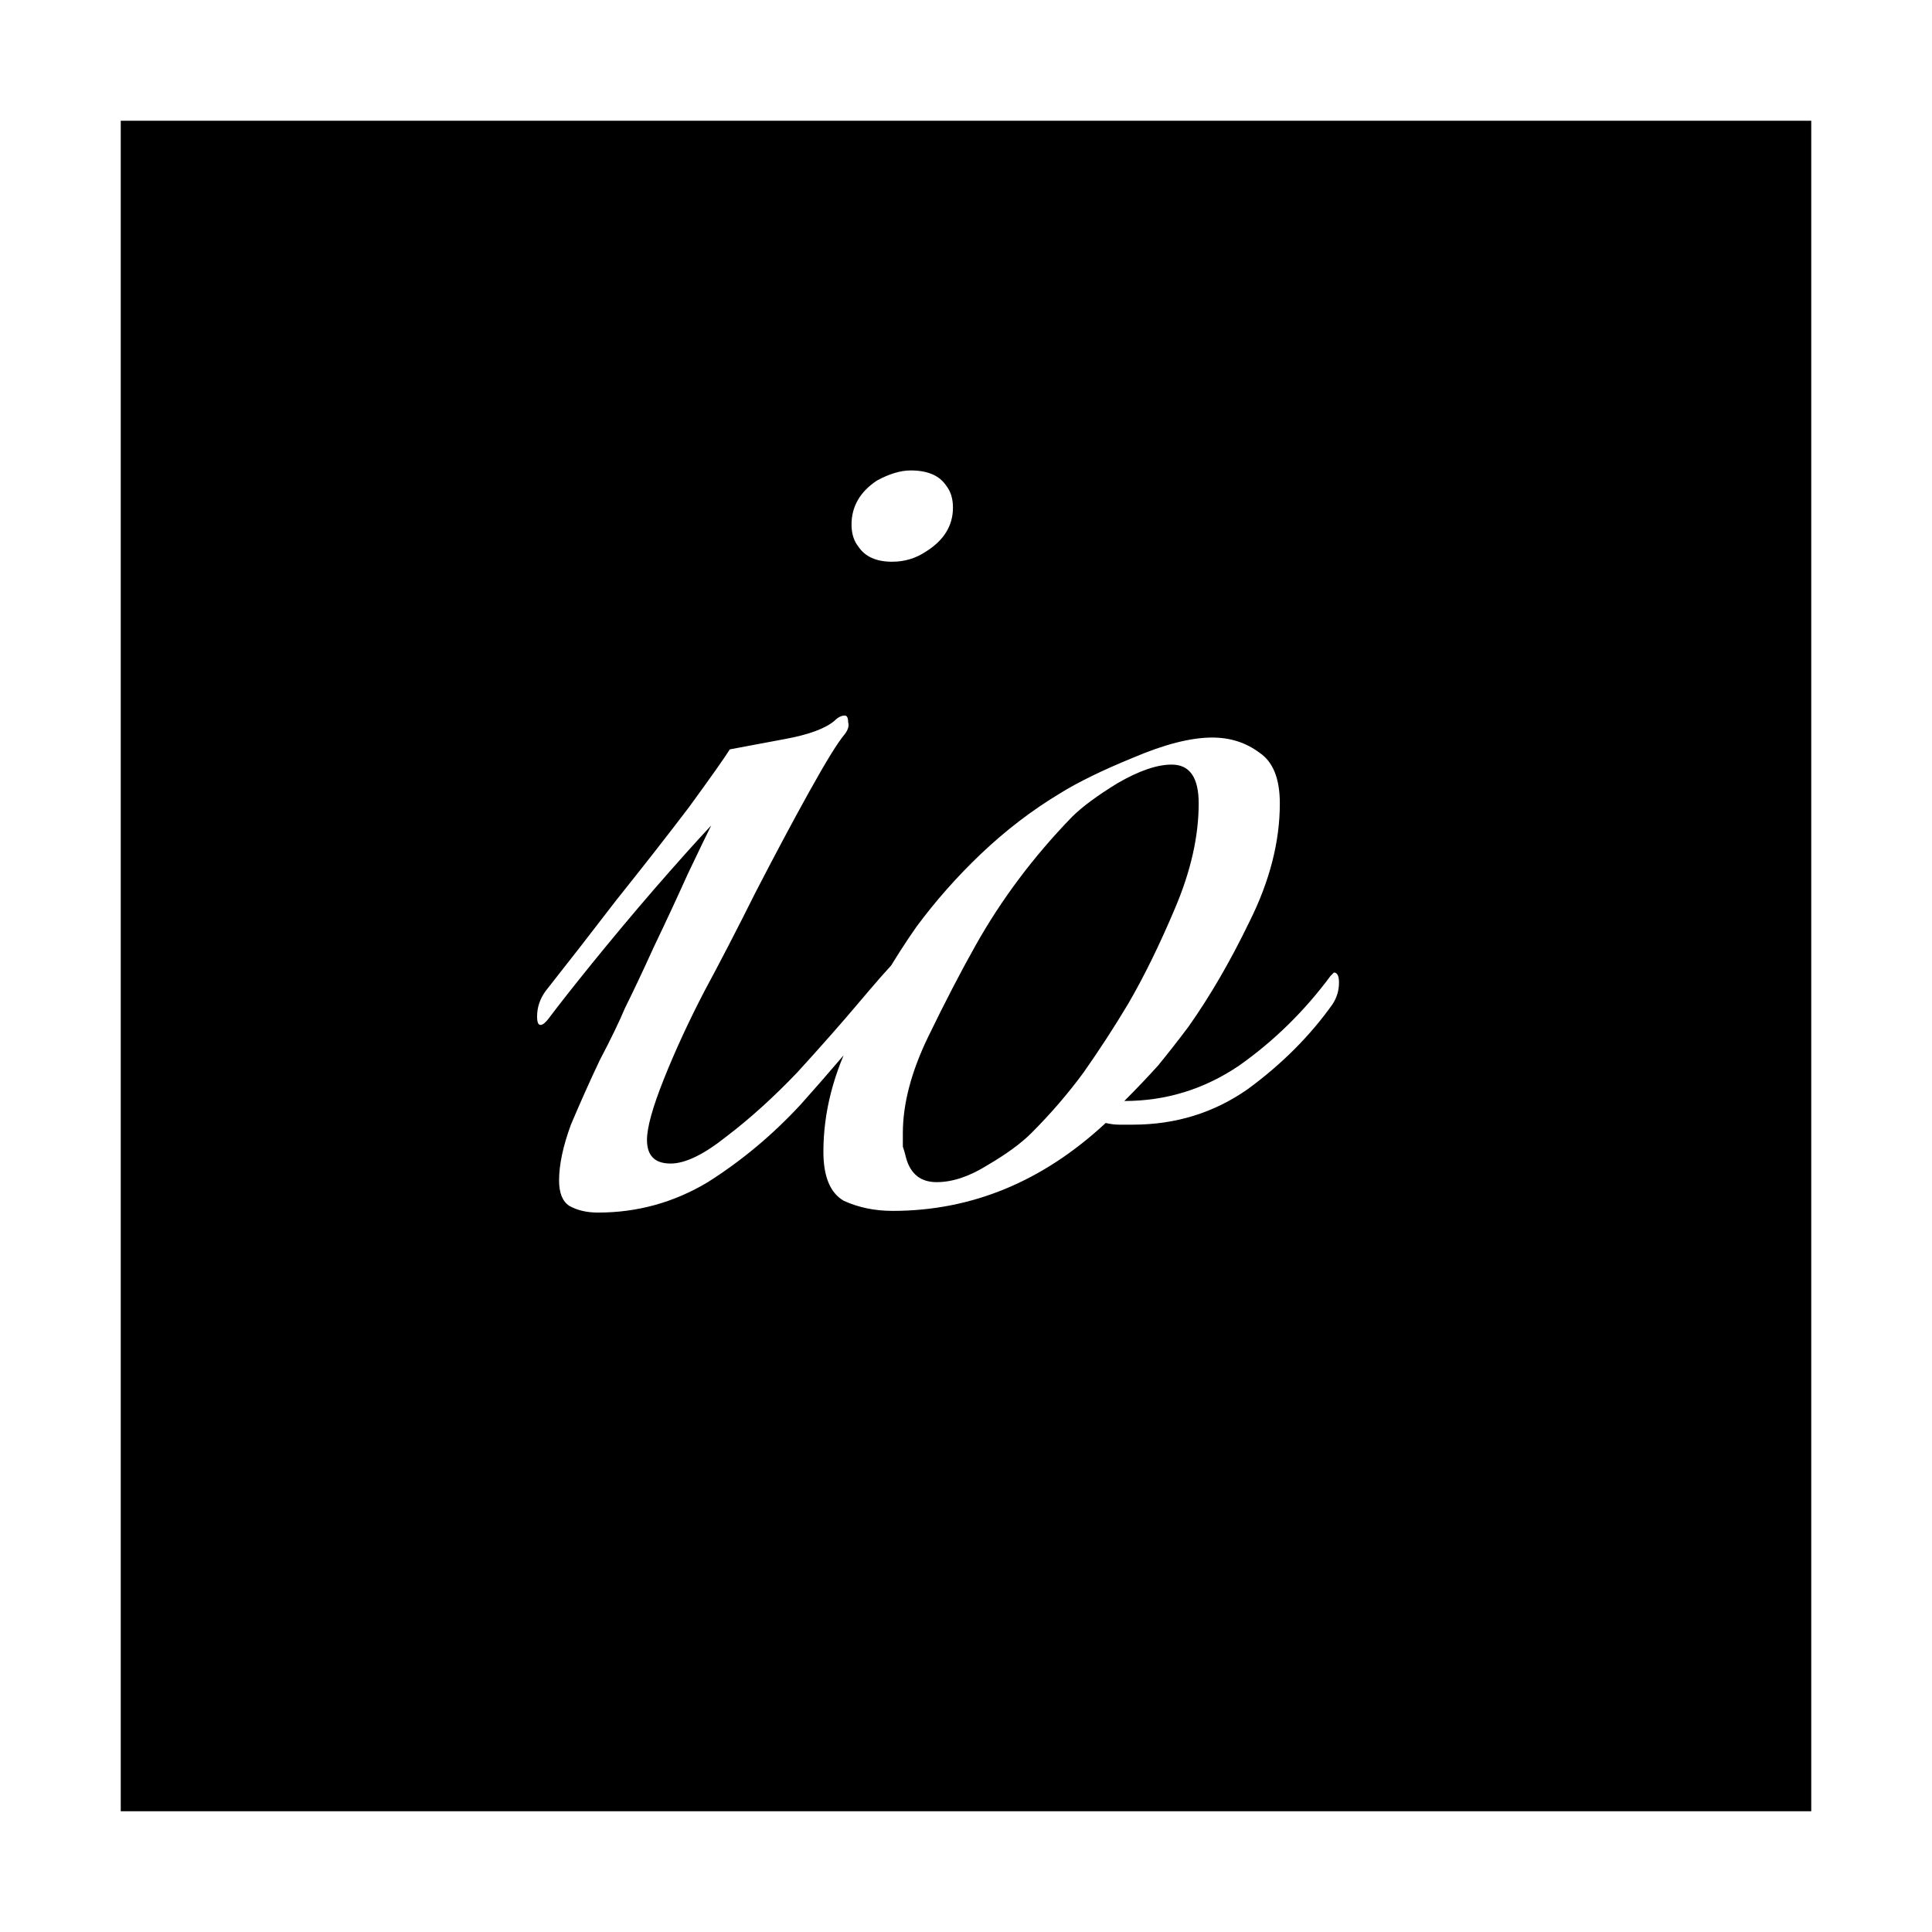 <svg width="16" height="16" viewBox="0 0 16 16" fill="none" xmlns="http://www.w3.org/2000/svg">
<rect x="0" y="0" width="16" height="16" fill="#808080" stroke="none"/>
<g clip-path="url(#clip0_6_2)">
<rect width="16" height="16" fill="white"/>
<rect x="1" y="1" width="14" height="14" fill="black"/>
<path d="M7.388 4.652C7.257 4.652 7.164 4.61 7.108 4.526C7.071 4.479 7.052 4.419 7.052 4.344C7.052 4.195 7.122 4.073 7.262 3.98C7.365 3.924 7.458 3.896 7.542 3.896C7.682 3.896 7.78 3.938 7.836 4.022C7.873 4.069 7.892 4.129 7.892 4.204C7.892 4.353 7.817 4.475 7.668 4.568C7.584 4.624 7.491 4.652 7.388 4.652ZM4.952 10.042C4.859 10.042 4.779 10.023 4.714 9.986C4.658 9.949 4.63 9.879 4.63 9.776C4.63 9.645 4.663 9.491 4.728 9.314C4.803 9.137 4.882 8.959 4.966 8.782C5.059 8.605 5.129 8.46 5.176 8.348C5.241 8.217 5.321 8.049 5.414 7.844C5.517 7.629 5.61 7.429 5.694 7.242C5.787 7.046 5.853 6.911 5.89 6.836C5.759 6.976 5.601 7.153 5.414 7.368C5.237 7.573 5.069 7.774 4.91 7.97C4.751 8.166 4.63 8.32 4.546 8.432C4.518 8.469 4.495 8.488 4.476 8.488C4.457 8.488 4.448 8.465 4.448 8.418C4.448 8.343 4.471 8.273 4.518 8.208C4.695 7.984 4.891 7.732 5.106 7.452C5.33 7.172 5.531 6.915 5.708 6.682C5.885 6.439 5.997 6.281 6.044 6.206C6.147 6.187 6.296 6.159 6.492 6.122C6.697 6.085 6.837 6.033 6.912 5.968C6.94 5.94 6.968 5.926 6.996 5.926C7.015 5.926 7.024 5.945 7.024 5.982C7.033 6.01 7.024 6.043 6.996 6.08C6.94 6.145 6.842 6.304 6.702 6.556C6.562 6.808 6.413 7.088 6.254 7.396C6.105 7.695 5.965 7.965 5.834 8.208C5.703 8.46 5.591 8.703 5.498 8.936C5.405 9.169 5.358 9.337 5.358 9.44C5.358 9.571 5.423 9.636 5.554 9.636C5.675 9.636 5.829 9.561 6.016 9.412C6.212 9.263 6.408 9.085 6.604 8.88C6.8 8.665 6.973 8.469 7.122 8.292C7.169 8.236 7.225 8.171 7.29 8.096C7.365 8.012 7.411 7.961 7.43 7.942C7.449 7.961 7.458 7.993 7.458 8.04C7.449 8.105 7.425 8.171 7.388 8.236C7.351 8.292 7.313 8.343 7.276 8.39C7.08 8.633 6.865 8.885 6.632 9.146C6.399 9.398 6.142 9.613 5.862 9.79C5.582 9.958 5.279 10.042 4.952 10.042ZM7.393 10.028C7.244 10.028 7.109 10 6.987 9.944C6.875 9.879 6.819 9.743 6.819 9.538C6.819 9.211 6.903 8.885 7.071 8.558C7.239 8.222 7.412 7.928 7.589 7.676C7.748 7.461 7.925 7.261 8.121 7.074C8.327 6.878 8.546 6.71 8.779 6.57C8.929 6.477 9.129 6.379 9.381 6.276C9.643 6.164 9.862 6.108 10.039 6.108C10.189 6.108 10.319 6.15 10.431 6.234C10.543 6.309 10.599 6.449 10.599 6.654C10.599 6.971 10.515 7.298 10.347 7.634C10.189 7.961 10.021 8.25 9.843 8.502C9.759 8.614 9.675 8.721 9.591 8.824C9.507 8.917 9.414 9.015 9.311 9.118C9.657 9.118 9.974 9.02 10.263 8.824C10.553 8.619 10.805 8.371 11.019 8.082L11.047 8.054C11.075 8.054 11.089 8.082 11.089 8.138C11.089 8.203 11.071 8.264 11.033 8.32C10.847 8.581 10.613 8.815 10.333 9.02C10.053 9.216 9.736 9.314 9.381 9.314C9.344 9.314 9.307 9.314 9.269 9.314C9.232 9.314 9.195 9.309 9.157 9.3C8.635 9.785 8.047 10.028 7.393 10.028ZM7.757 9.79C7.888 9.79 8.028 9.743 8.177 9.65C8.336 9.557 8.457 9.468 8.541 9.384C8.7 9.225 8.845 9.057 8.975 8.88C9.106 8.693 9.227 8.507 9.339 8.32C9.47 8.096 9.601 7.83 9.731 7.522C9.862 7.214 9.927 6.925 9.927 6.654C9.927 6.439 9.853 6.332 9.703 6.332C9.582 6.332 9.433 6.383 9.255 6.486C9.087 6.589 8.961 6.682 8.877 6.766C8.56 7.093 8.294 7.447 8.079 7.83C7.958 8.045 7.827 8.297 7.687 8.586C7.547 8.875 7.477 9.141 7.477 9.384C7.477 9.421 7.477 9.459 7.477 9.496C7.487 9.524 7.496 9.557 7.505 9.594C7.543 9.725 7.627 9.79 7.757 9.79Z" fill="white"/>
</g>
<defs>
<clipPath id="clip0_6_2">
<rect width="16" height="16" fill="white"/>
</clipPath>
</defs>
</svg>
